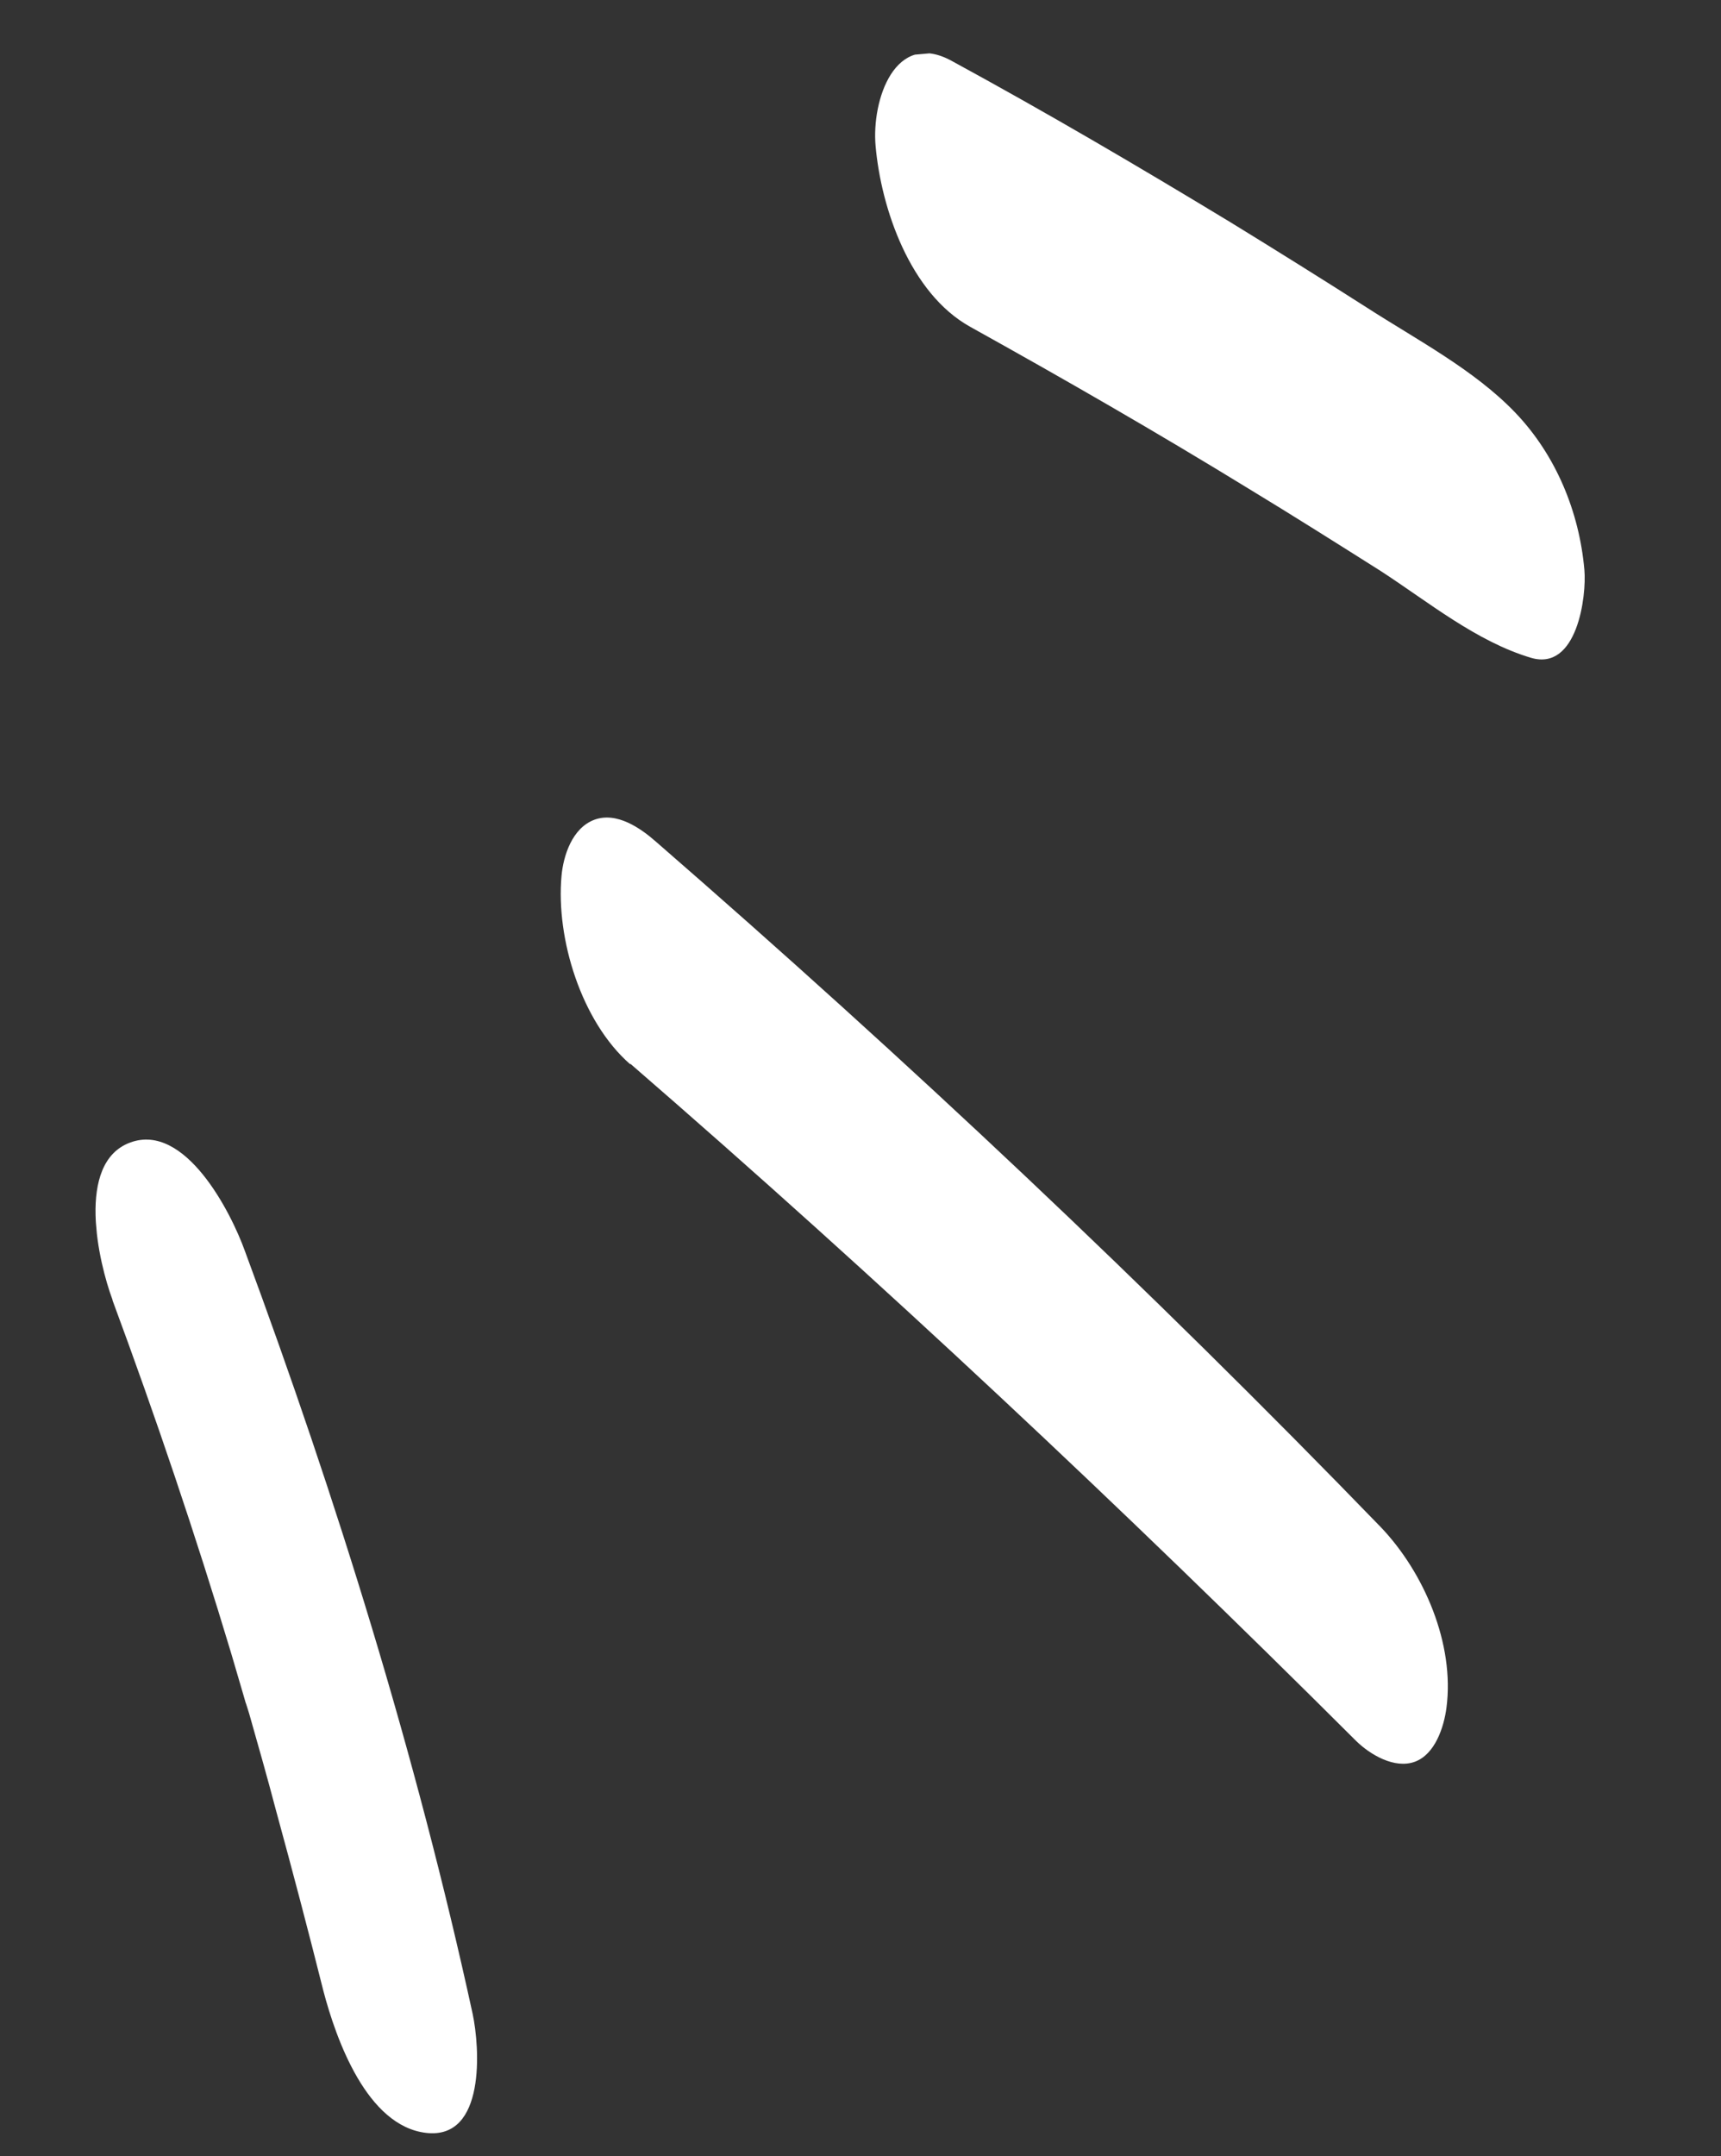 <?xml version="1.0" encoding="UTF-8"?> <svg xmlns="http://www.w3.org/2000/svg" width="99" height="124" viewBox="0 0 99 124" fill="none"><rect x="0" y="0" width="99" height="124" fill="#333333" stroke="none"/> <g clip-path="url(#clip0_161_1791)"> <path d="M55.8 18.788C61.184 21.781 66.535 24.856 71.821 28.099C74.376 29.648 76.895 31.24 79.414 32.831C82.151 34.606 84.934 36.9 88.08 37.832C90.729 38.606 91.275 34.285 91.141 32.765C90.847 29.444 89.511 26.176 87.158 23.722C84.805 21.269 81.508 19.544 78.644 17.7C76.038 16.035 73.435 14.411 70.793 12.789C65.511 9.586 60.196 6.467 54.775 3.518C51.468 1.674 50.137 5.782 50.367 8.383C50.688 12.023 52.366 16.874 55.8 18.788Z" fill="white"></path> <path d="M36.279 61.19C50.64 73.63 64.531 86.676 78.014 100.122C78.808 100.898 80.213 101.742 81.385 101.316C82.557 100.89 83.063 99.313 83.207 98.212C83.69 94.541 81.915 90.424 79.428 87.821C66.121 74.079 52.183 60.956 37.731 48.402C36.857 47.633 35.481 46.666 34.193 47.142C32.904 47.619 32.402 49.235 32.301 50.373C31.975 53.99 33.442 58.739 36.239 61.193L36.279 61.19Z" fill="white"></path> <path d="M6.475 74.785C8.962 81.5 11.253 88.272 13.307 95.106C13.538 95.892 13.768 96.678 13.999 97.464C14.521 99.273 13.826 96.875 14.338 98.563C14.864 100.412 15.39 102.26 15.876 104.112C16.826 107.576 17.737 111.043 18.608 114.514C19.335 117.272 21.107 122.276 24.527 122.66C27.948 123.044 27.602 117.752 27.189 115.813C23.938 100.901 19.378 86.225 14.085 71.936C13.284 69.709 10.651 64.539 7.488 65.705C4.325 66.871 5.681 72.638 6.471 74.745L6.475 74.785Z" fill="white"></path> </g> <defs> <clipPath id="clip0_161_1791"> <rect width="29.05" height="22.06" fill="white" transform="translate(88.25) scale(4.016) rotate(84.958)"></rect> </clipPath> </defs> </svg> 